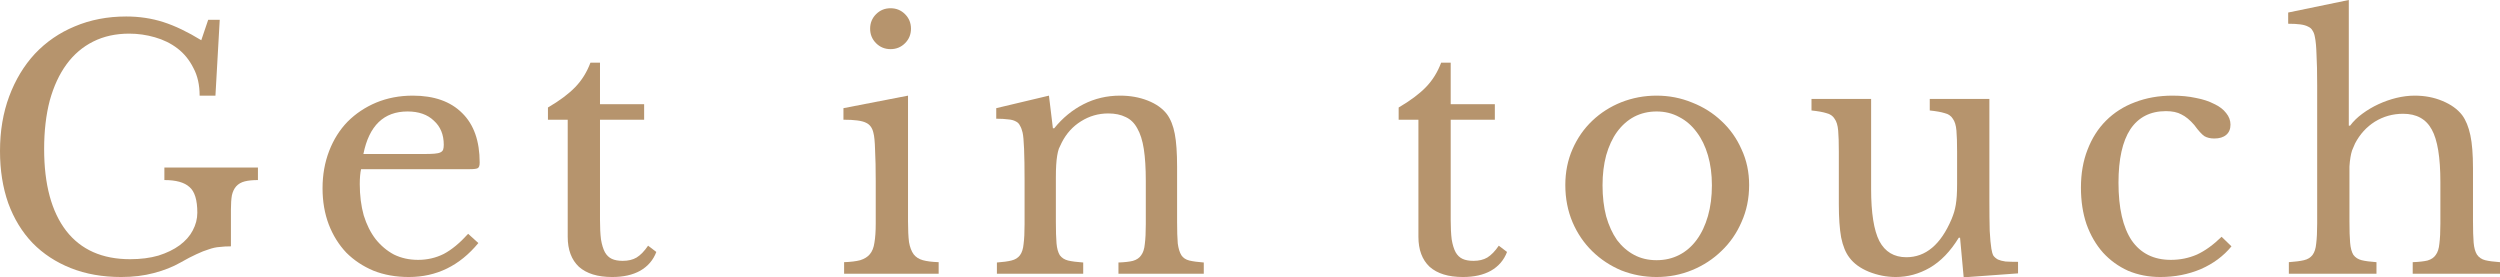 <svg width="1271" height="141" viewBox="0 0 1271 141" fill="none" xmlns="http://www.w3.org/2000/svg">
<path d="M61.632 140.832C52.141 140.832 43.6 139.323 36.008 136.306C28.415 133.288 21.94 129.04 16.58 123.564C11.221 117.975 7.09 111.213 4.187 103.277C1.396 95.341 0 86.511 0 76.787C0 66.616 1.563 57.339 4.689 48.956C7.816 40.573 12.17 33.364 17.753 27.328C23.447 21.293 30.202 16.654 38.017 13.413C45.945 10.059 54.654 8.383 64.144 8.383C70.843 8.383 77.151 9.333 83.069 11.233C88.987 13.133 95.407 16.207 102.329 20.454L105.846 10.059H111.708L109.531 48.621H101.492C101.492 43.144 100.431 38.45 98.309 34.538C96.3 30.514 93.62 27.216 90.271 24.646C86.921 22.075 83.069 20.175 78.715 18.945C74.472 17.716 70.117 17.101 65.651 17.101C58.841 17.101 52.755 18.442 47.396 21.125C42.037 23.807 37.515 27.663 33.831 32.693C30.146 37.723 27.299 43.87 25.289 51.136C23.391 58.401 22.442 66.616 22.442 75.781C22.442 93.776 26.182 107.636 33.663 117.36C41.144 126.973 51.974 131.779 66.154 131.779C71.513 131.779 76.314 131.164 80.557 129.935C84.8 128.593 88.373 126.861 91.275 124.737C94.29 122.502 96.523 119.987 97.975 117.193C99.538 114.287 100.319 111.269 100.319 108.139C100.319 101.656 98.979 97.297 96.3 95.062C93.732 92.715 89.489 91.541 83.572 91.541V85.17H131.135V91.541C128.456 91.541 126.223 91.765 124.436 92.212C122.65 92.659 121.198 93.497 120.082 94.727C119.077 95.844 118.351 97.353 117.904 99.253C117.569 101.153 117.402 103.556 117.402 106.463V125.24C115.281 125.24 113.327 125.352 111.54 125.576C109.865 125.687 108.079 126.078 106.181 126.749C104.283 127.308 102.162 128.146 99.817 129.264C97.584 130.27 94.904 131.667 91.778 133.455C87.87 135.691 83.348 137.479 78.212 138.82C73.188 140.162 67.661 140.832 61.632 140.832Z" fill="#B6946D"/>
<path d="M243.197 123.564C233.707 135.076 221.928 140.832 207.86 140.832C201.272 140.832 195.299 139.771 189.94 137.647C184.58 135.411 179.947 132.338 176.039 128.426C172.243 124.402 169.284 119.652 167.163 114.175C165.041 108.586 163.98 102.439 163.98 95.733C163.98 88.914 165.097 82.599 167.33 76.787C169.563 70.975 172.689 66.001 176.709 61.866C180.84 57.73 185.697 54.489 191.279 52.142C196.974 49.794 203.17 48.621 209.869 48.621C220.7 48.621 229.074 51.583 234.991 57.507C240.909 63.319 243.867 71.701 243.867 82.655C243.867 84.22 243.532 85.17 242.863 85.505C242.304 85.841 240.909 86.008 238.676 86.008H183.575C183.352 86.903 183.185 88.02 183.073 89.362C182.961 90.591 182.905 91.988 182.905 93.553C182.905 99.365 183.575 104.674 184.915 109.48C186.367 114.175 188.376 118.199 190.944 121.552C193.624 124.905 196.75 127.532 200.323 129.432C204.008 131.22 208.083 132.114 212.549 132.114C217.238 132.114 221.593 131.108 225.612 129.096C229.632 126.973 233.763 123.564 238.006 118.869L243.197 123.564ZM215.564 78.296C217.797 78.296 219.583 78.24 220.923 78.128C222.263 78.017 223.268 77.793 223.938 77.458C224.607 77.123 225.054 76.675 225.277 76.117C225.501 75.446 225.612 74.608 225.612 73.602C225.612 68.46 223.938 64.38 220.588 61.363C217.35 58.233 212.884 56.668 207.19 56.668C195.131 56.668 187.651 63.877 184.748 78.296H215.564Z" fill="#B6946D"/>
<path d="M278.576 60.86V54.656C284.493 51.191 289.127 47.727 292.477 44.262C295.826 40.797 298.394 36.661 300.18 31.855H305.037V52.98H327.479V60.86H305.037V111.828C305.037 115.74 305.205 119.037 305.54 121.719C305.986 124.402 306.656 126.581 307.55 128.258C308.443 129.823 309.615 130.941 311.067 131.611C312.518 132.282 314.36 132.617 316.593 132.617C319.385 132.617 321.729 132.058 323.627 130.941C325.637 129.711 327.591 127.699 329.489 124.905L333.676 128.09C332.113 132.226 329.377 135.411 325.47 137.647C321.673 139.771 316.928 140.832 311.234 140.832C303.865 140.832 298.227 139.1 294.319 135.635C290.523 132.058 288.625 126.973 288.625 120.378V60.86H278.576Z" fill="#B6946D"/>
<path d="M461.636 112.498C461.636 116.857 461.803 120.378 462.138 123.061C462.585 125.631 463.366 127.699 464.483 129.264C465.599 130.717 467.162 131.723 469.172 132.282C471.182 132.841 473.862 133.176 477.211 133.288V139.156H429.145V133.288C432.495 133.176 435.23 132.841 437.351 132.282C439.473 131.611 441.092 130.605 442.208 129.264C443.436 127.811 444.218 125.855 444.553 123.396C445 120.825 445.223 117.584 445.223 113.672V92.212C445.223 85.729 445.111 80.42 444.888 76.284C444.776 72.037 444.497 69.131 444.05 67.566C443.492 64.995 442.208 63.263 440.199 62.369C438.189 61.363 434.393 60.86 428.81 60.86V54.992L461.636 48.621V112.498ZM442.376 14.586C442.376 11.68 443.381 9.221 445.39 7.209C447.4 5.197 449.856 4.191 452.759 4.191C455.662 4.191 458.119 5.197 460.128 7.209C462.138 9.221 463.143 11.68 463.143 14.586C463.143 17.492 462.138 19.951 460.128 21.963C458.119 23.975 455.662 24.981 452.759 24.981C449.856 24.981 447.4 23.975 445.39 21.963C443.381 19.951 442.376 17.492 442.376 14.586Z" fill="#B6946D"/>
<path d="M536.803 112.834C536.803 117.416 536.915 121.049 537.138 123.731C537.362 126.302 537.92 128.314 538.813 129.767C539.818 131.108 541.214 132.002 543 132.449C544.898 132.897 547.466 133.232 550.704 133.455V139.156H506.825V133.455C509.951 133.232 512.407 132.897 514.194 132.449C516.092 132.002 517.543 131.108 518.548 129.767C519.553 128.426 520.167 126.526 520.39 124.067C520.725 121.608 520.893 118.254 520.893 114.007V91.709C520.893 78.408 520.558 70.304 519.888 67.398C519.553 65.945 519.106 64.772 518.548 63.877C518.102 62.872 517.376 62.145 516.371 61.698C515.366 61.139 514.082 60.804 512.519 60.692C510.956 60.468 508.946 60.357 506.49 60.357V54.992L533.286 48.621L535.296 65.219H535.966C540.209 59.965 545.177 55.886 550.871 52.98C556.566 50.074 562.762 48.621 569.461 48.621C574.597 48.621 579.287 49.459 583.53 51.136C587.772 52.812 591.01 55.103 593.243 58.01C595.141 60.58 596.481 63.933 597.263 68.069C598.044 72.093 598.435 77.681 598.435 84.835V112.834C598.435 117.416 598.547 121.049 598.77 123.731C599.105 126.302 599.719 128.314 600.612 129.767C601.506 131.108 602.845 132.002 604.632 132.449C606.53 132.897 608.986 133.232 612.001 133.455V139.156H568.624V133.455C571.75 133.344 574.207 133.064 575.993 132.617C577.891 132.058 579.287 131.108 580.18 129.767C581.185 128.426 581.799 126.526 582.022 124.067C582.357 121.496 582.525 118.143 582.525 114.007V91.876C582.525 85.505 582.19 80.14 581.52 75.781C580.85 71.422 579.733 67.901 578.17 65.219C576.719 62.536 574.765 60.636 572.309 59.518C569.852 58.289 566.893 57.674 563.432 57.674C558.408 57.674 553.774 59.016 549.532 61.698C545.401 64.269 542.163 67.845 539.818 72.428C539.26 73.546 538.757 74.608 538.311 75.614C537.976 76.62 537.697 77.793 537.473 79.134C537.25 80.476 537.082 82.04 536.971 83.829C536.859 85.505 536.803 87.685 536.803 90.367V112.834Z" fill="#B6946D"/>
<path d="M711.074 60.86V54.656C716.992 51.191 721.626 47.727 724.975 44.262C728.325 40.797 730.893 36.661 732.679 31.855H737.536V52.98H759.978V60.86H737.536V111.828C737.536 115.74 737.703 119.037 738.038 121.719C738.485 124.402 739.155 126.581 740.048 128.258C740.941 129.823 742.114 130.941 743.565 131.611C745.017 132.282 746.859 132.617 749.092 132.617C751.883 132.617 754.228 132.058 756.126 130.941C758.136 129.711 760.09 127.699 761.988 124.905L766.175 128.09C764.612 132.226 761.876 135.411 757.968 137.647C754.172 139.771 749.427 140.832 743.733 140.832C736.364 140.832 730.725 139.1 726.817 135.635C723.021 132.058 721.123 126.973 721.123 120.378V60.86H711.074Z" fill="#B6946D"/>
<path d="M842.198 48.621C848.562 48.621 854.591 49.794 860.285 52.142C865.98 54.377 870.948 57.507 875.191 61.53C879.545 65.554 882.951 70.36 885.407 75.949C887.975 81.426 889.259 87.461 889.259 94.056C889.259 100.874 887.975 107.133 885.407 112.834C882.951 118.534 879.545 123.452 875.191 127.587C870.948 131.723 865.98 134.964 860.285 137.312C854.591 139.659 848.562 140.832 842.198 140.832C835.945 140.832 829.972 139.715 824.278 137.479C818.695 135.132 813.782 131.891 809.54 127.755C805.297 123.62 801.947 118.702 799.491 113.001C797.035 107.189 795.806 100.874 795.806 94.056C795.806 87.461 797.035 81.37 799.491 75.781C801.947 70.193 805.297 65.386 809.54 61.363C813.782 57.339 818.695 54.209 824.278 51.974C829.972 49.738 835.945 48.621 842.198 48.621ZM842.198 56.668C838.067 56.668 834.271 57.562 830.809 59.351C827.46 61.139 824.557 63.71 822.1 67.063C819.756 70.304 817.914 74.272 816.574 78.967C815.346 83.549 814.731 88.635 814.731 94.224C814.731 100.036 815.346 105.289 816.574 109.983C817.914 114.678 819.756 118.702 822.1 122.055C824.557 125.296 827.46 127.811 830.809 129.599C834.159 131.388 837.955 132.282 842.198 132.282C846.441 132.282 850.293 131.388 853.754 129.599C857.215 127.811 860.174 125.24 862.63 121.887C865.086 118.534 866.985 114.51 868.324 109.816C869.664 105.121 870.334 99.924 870.334 94.224C870.334 88.635 869.664 83.549 868.324 78.967C866.985 74.384 865.086 70.472 862.63 67.231C860.174 63.877 857.215 61.307 853.754 59.518C850.293 57.618 846.441 56.668 842.198 56.668Z" fill="#B6946D"/>
<path d="M994.987 77.123C994.987 72.54 994.876 68.963 994.652 66.392C994.429 63.71 993.815 61.698 992.81 60.357C991.917 58.904 990.521 57.954 988.623 57.507C986.837 56.948 984.325 56.501 981.087 56.165V50.297H1011.4V101.768C1011.4 108.139 1011.46 113.337 1011.57 117.36C1011.79 121.384 1012.07 124.402 1012.41 126.414C1012.63 127.867 1012.96 129.04 1013.41 129.935C1013.97 130.717 1014.75 131.388 1015.75 131.946C1016.76 132.394 1018.04 132.729 1019.61 132.952C1021.28 133.064 1023.4 133.12 1025.97 133.12V138.988L998.337 141L996.495 120.881H995.825C991.582 127.811 986.669 132.897 981.087 136.138C975.616 139.268 969.866 140.832 963.836 140.832C959.147 140.832 954.569 139.938 950.103 138.15C945.749 136.361 942.455 133.958 940.222 130.941C938.324 128.482 936.928 125.073 936.035 120.713C935.254 116.354 934.863 110.71 934.863 103.78V77.123C934.863 72.54 934.751 68.963 934.528 66.392C934.305 63.71 933.69 61.698 932.686 60.357C931.792 58.904 930.397 57.954 928.499 57.507C926.712 56.948 924.2 56.501 920.962 56.165V50.297H951.276V96.068C951.276 108.251 952.671 117.081 955.463 122.558C958.365 128.034 962.943 130.773 969.196 130.773C979.021 130.773 986.669 124.346 992.14 111.492C992.699 110.151 993.145 108.922 993.48 107.804C993.815 106.686 994.094 105.457 994.317 104.115C994.541 102.774 994.708 101.265 994.82 99.589C994.932 97.912 994.987 95.9 994.987 93.553V77.123Z" fill="#B6946D"/>
<path d="M1134.48 125.24C1130.46 130.158 1125.27 134.014 1118.91 136.809C1112.54 139.491 1105.68 140.832 1098.31 140.832C1092.39 140.832 1086.92 139.771 1081.9 137.647C1076.98 135.411 1072.74 132.338 1069.17 128.426C1065.59 124.402 1062.8 119.596 1060.79 114.007C1058.89 108.419 1057.95 102.215 1057.95 95.397C1057.95 88.244 1059.06 81.817 1061.3 76.117C1063.53 70.304 1066.65 65.386 1070.67 61.363C1074.81 57.227 1079.72 54.097 1085.41 51.974C1091.22 49.738 1097.58 48.621 1104.5 48.621C1108.86 48.621 1112.82 49.012 1116.4 49.794C1119.97 50.465 1123.04 51.471 1125.61 52.812C1128.29 54.042 1130.35 55.606 1131.8 57.507C1133.26 59.295 1133.98 61.251 1133.98 63.375C1133.98 65.61 1133.26 67.343 1131.8 68.572C1130.35 69.801 1128.34 70.416 1125.77 70.416C1123.76 70.416 1122.09 70.025 1120.75 69.243C1119.41 68.348 1117.68 66.448 1115.56 63.542C1113.33 60.971 1111.15 59.183 1109.03 58.177C1107.02 57.059 1104.39 56.501 1101.16 56.501C1093.23 56.501 1087.2 59.574 1083.07 65.722C1079.05 71.869 1077.04 80.923 1077.04 92.882C1077.04 105.736 1079.27 115.516 1083.74 122.222C1088.32 128.817 1094.96 132.114 1103.67 132.114C1108.36 132.114 1112.77 131.22 1116.9 129.432C1121.03 127.532 1125.22 124.514 1129.46 120.378L1134.48 125.24Z" fill="#B6946D"/>
<path d="M1194.46 112.498C1194.46 117.081 1194.57 120.713 1194.8 123.396C1195.02 126.078 1195.58 128.146 1196.47 129.599C1197.48 130.941 1198.87 131.835 1200.66 132.282C1202.45 132.729 1204.96 133.064 1208.2 133.288V139.156H1163.65V133.288C1166.88 133.064 1169.45 132.729 1171.35 132.282C1173.25 131.835 1174.7 130.941 1175.71 129.599C1176.71 128.258 1177.32 126.358 1177.55 123.899C1177.88 121.328 1178.05 117.919 1178.05 113.672V43.423C1178.05 36.829 1177.94 31.576 1177.71 27.663C1177.6 23.752 1177.32 20.79 1176.88 18.778C1176.65 17.436 1176.26 16.375 1175.71 15.592C1175.26 14.698 1174.53 14.027 1173.53 13.58C1172.52 13.021 1171.18 12.63 1169.51 12.407C1167.83 12.183 1165.77 12.071 1163.31 12.071V6.371L1194.13 0V63.877H1194.8C1196.47 61.642 1198.54 59.63 1200.99 57.842C1203.56 55.942 1206.3 54.321 1209.2 52.98C1212.1 51.639 1215.12 50.577 1218.24 49.794C1221.48 49.012 1224.61 48.621 1227.62 48.621C1232.76 48.621 1237.45 49.515 1241.69 51.303C1246.05 53.092 1249.4 55.495 1251.74 58.513C1253.64 61.083 1255.03 64.492 1255.93 68.74C1256.82 72.875 1257.27 78.52 1257.27 85.673V112.498C1257.27 117.081 1257.38 120.713 1257.6 123.396C1257.83 125.967 1258.38 127.979 1259.28 129.432C1260.28 130.885 1261.68 131.835 1263.46 132.282C1265.25 132.729 1267.76 133.064 1271 133.288V139.156H1226.62V133.288C1229.74 133.176 1232.26 132.897 1234.15 132.449C1236.05 131.891 1237.45 130.941 1238.34 129.599C1239.35 128.258 1239.96 126.358 1240.18 123.899C1240.52 121.328 1240.69 117.919 1240.69 113.672V92.547C1240.69 80.028 1239.24 71.143 1236.33 65.889C1233.43 60.524 1228.57 57.842 1221.76 57.842C1216.51 57.842 1211.71 59.183 1207.36 61.866C1203.12 64.548 1199.77 68.237 1197.31 72.931C1196.75 74.16 1196.25 75.334 1195.8 76.452C1195.47 77.458 1195.19 78.631 1194.97 79.973C1194.74 81.314 1194.57 82.879 1194.46 84.667C1194.46 86.344 1194.46 88.467 1194.46 91.038V112.498Z" fill="#B6946D"/>
</svg>
